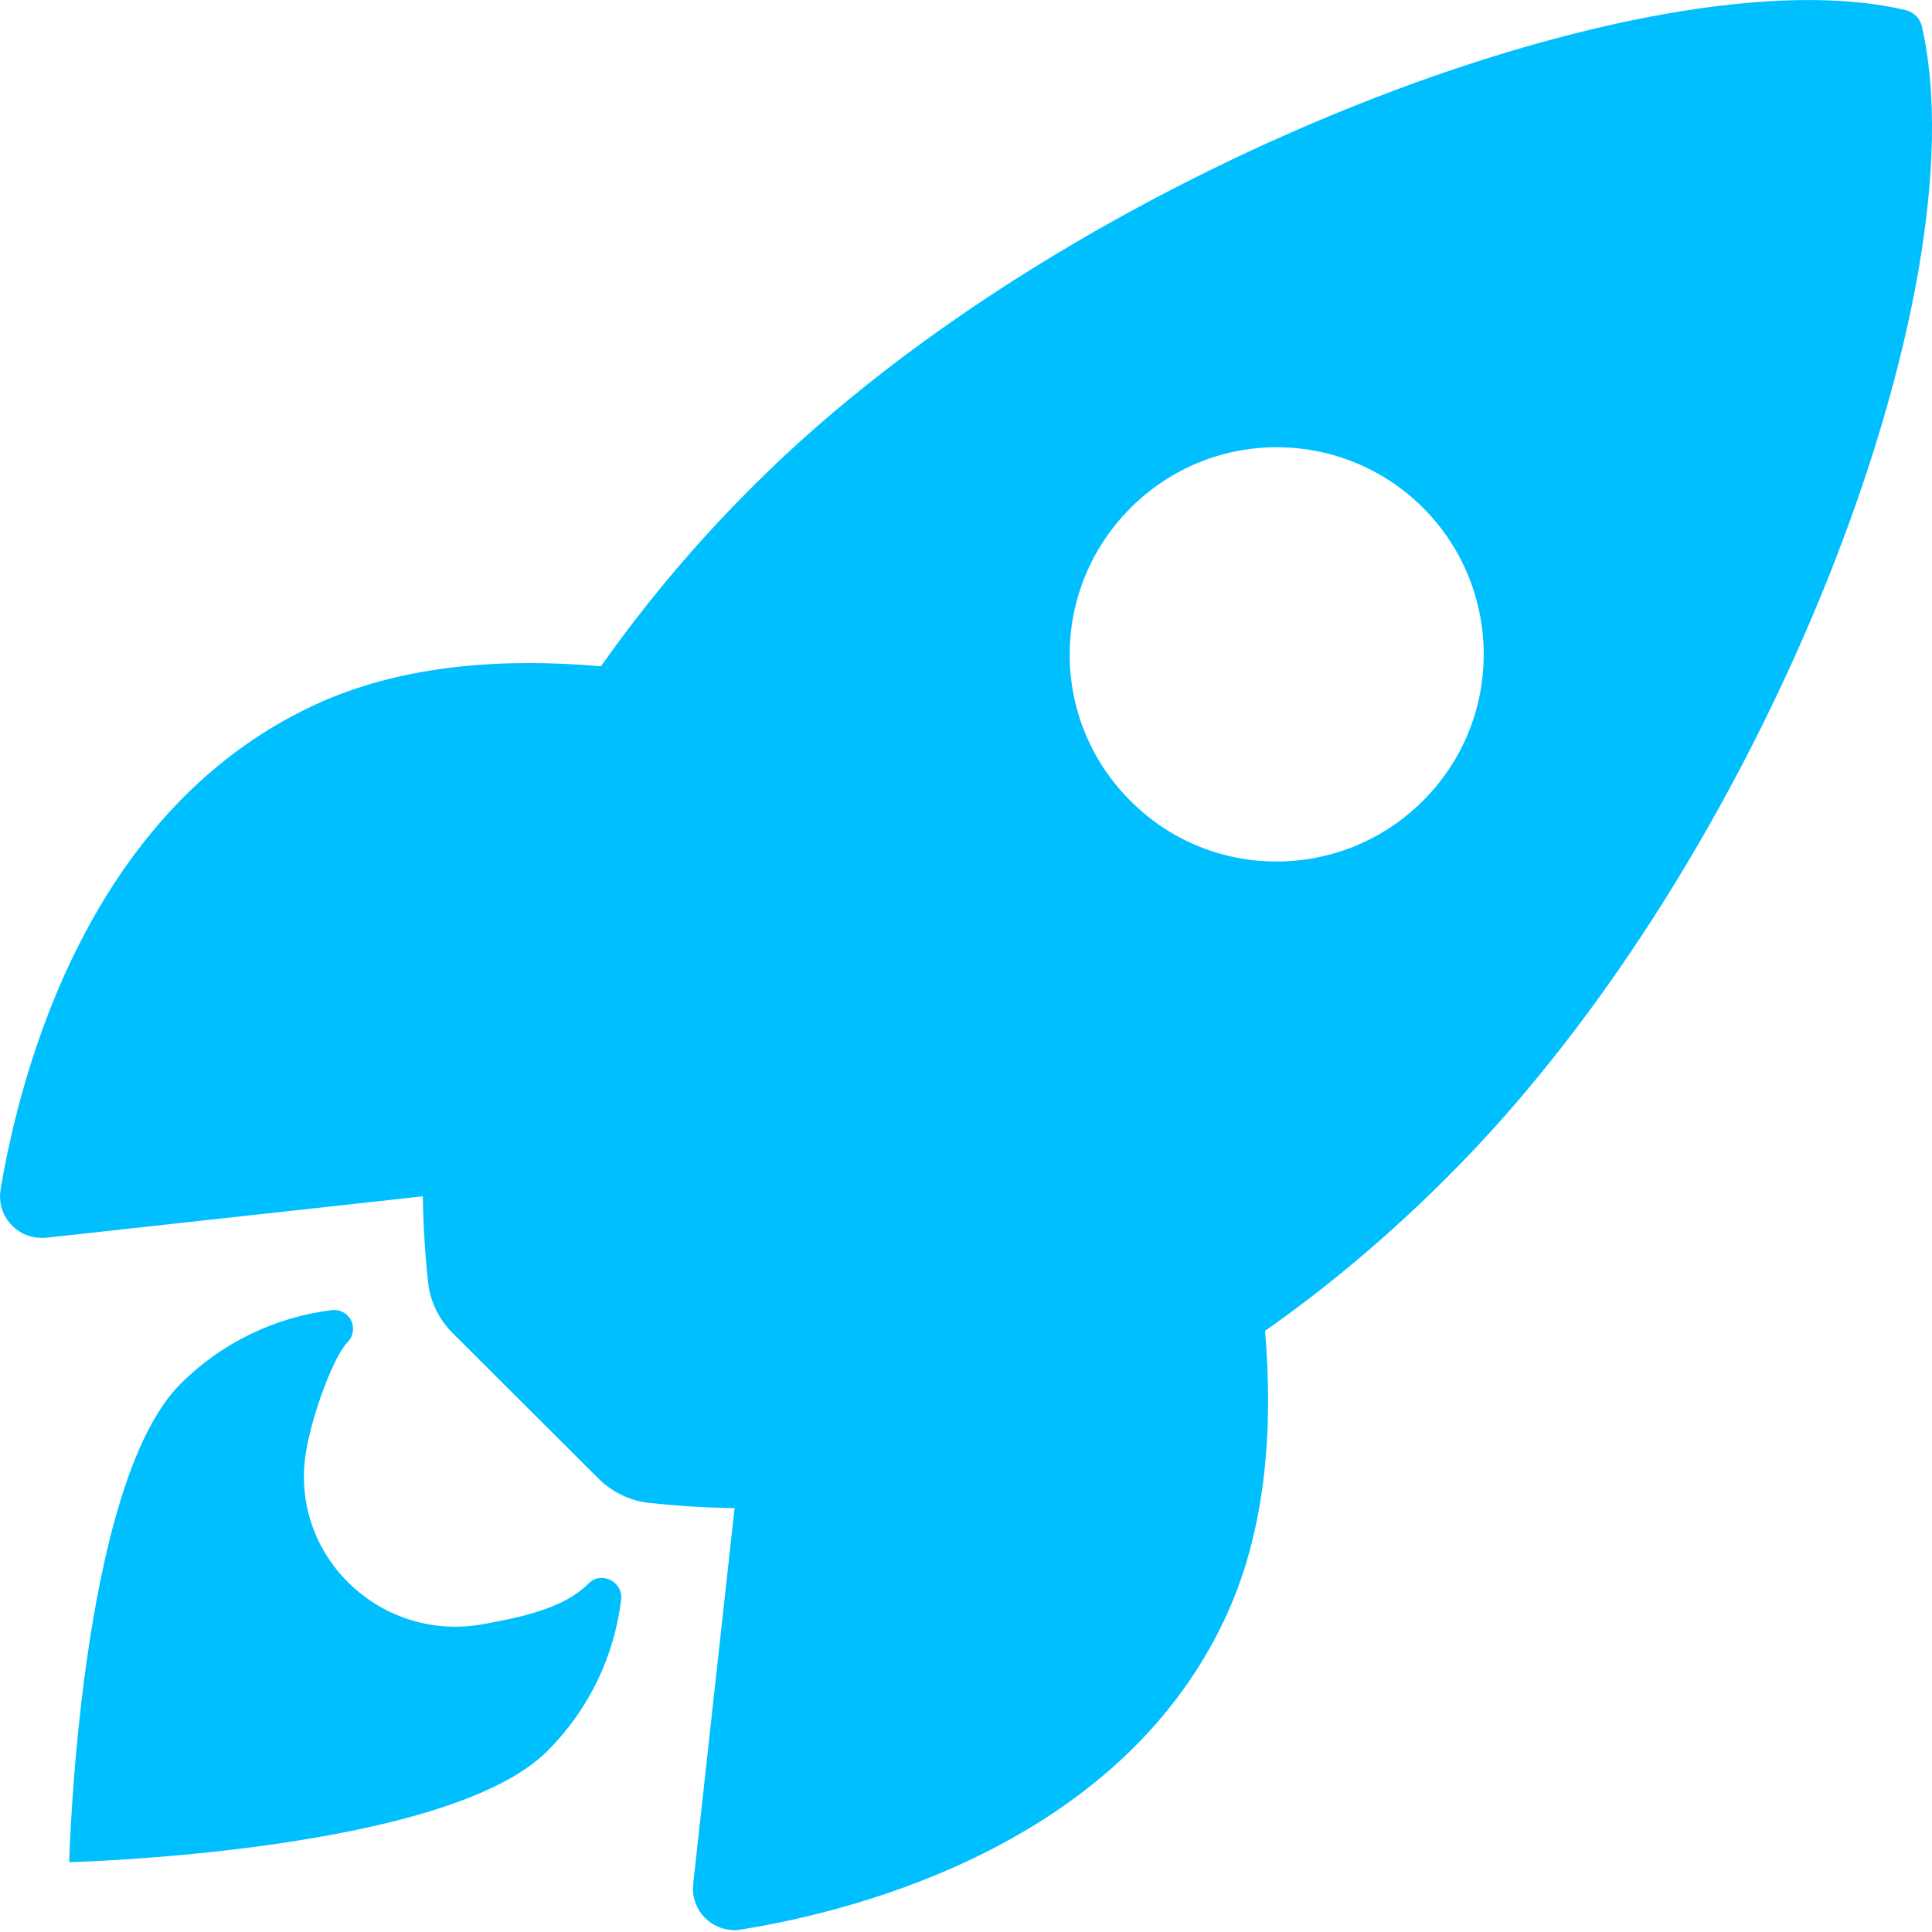 <svg width="28" height="28" viewBox="0 0 28 28" fill="none" xmlns="http://www.w3.org/2000/svg">
<path d="M27.853 0.382C27.828 0.269 27.74 0.182 27.634 0.151C23.971 -0.743 15.515 2.444 10.934 7.026C10.115 7.838 9.371 8.719 8.709 9.657C7.296 9.532 5.884 9.638 4.678 10.163C1.278 11.657 0.29 15.563 0.009 17.238C-0.047 17.563 0.171 17.876 0.503 17.932C0.559 17.938 0.615 17.944 0.671 17.938L6.128 17.338C6.134 17.751 6.159 18.163 6.203 18.569C6.228 18.851 6.359 19.119 6.559 19.319L8.671 21.426C8.871 21.626 9.14 21.757 9.421 21.782C9.828 21.826 10.234 21.851 10.646 21.857L10.046 27.307C10.009 27.638 10.253 27.938 10.584 27.969C10.64 27.976 10.696 27.976 10.746 27.963C12.421 27.694 16.334 26.707 17.821 23.307C18.346 22.101 18.453 20.694 18.334 19.288C19.278 18.626 20.159 17.876 20.971 17.063C25.565 12.494 28.734 4.226 27.853 0.382ZM20.621 11.607C19.453 12.775 17.553 12.782 16.384 11.607C15.209 10.438 15.209 8.538 16.384 7.363C17.553 6.188 19.453 6.188 20.628 7.363C21.796 8.538 21.796 10.438 20.621 11.607Z" fill="#00BFFF"/>
<path d="M8.528 22.951C8.184 23.294 7.634 23.426 6.971 23.544C5.484 23.794 4.171 22.513 4.44 21.013C4.54 20.444 4.846 19.644 5.034 19.457C5.14 19.351 5.146 19.176 5.04 19.069C4.978 19.007 4.896 18.976 4.809 18.988C3.978 19.088 3.203 19.469 2.615 20.057C1.14 21.532 1.003 26.988 1.003 26.988C1.003 26.988 6.465 26.851 7.934 25.376C8.528 24.782 8.903 24.013 9.003 23.176C9.028 22.919 8.709 22.763 8.528 22.951Z" fill="#00BFFF"/>
</svg>
